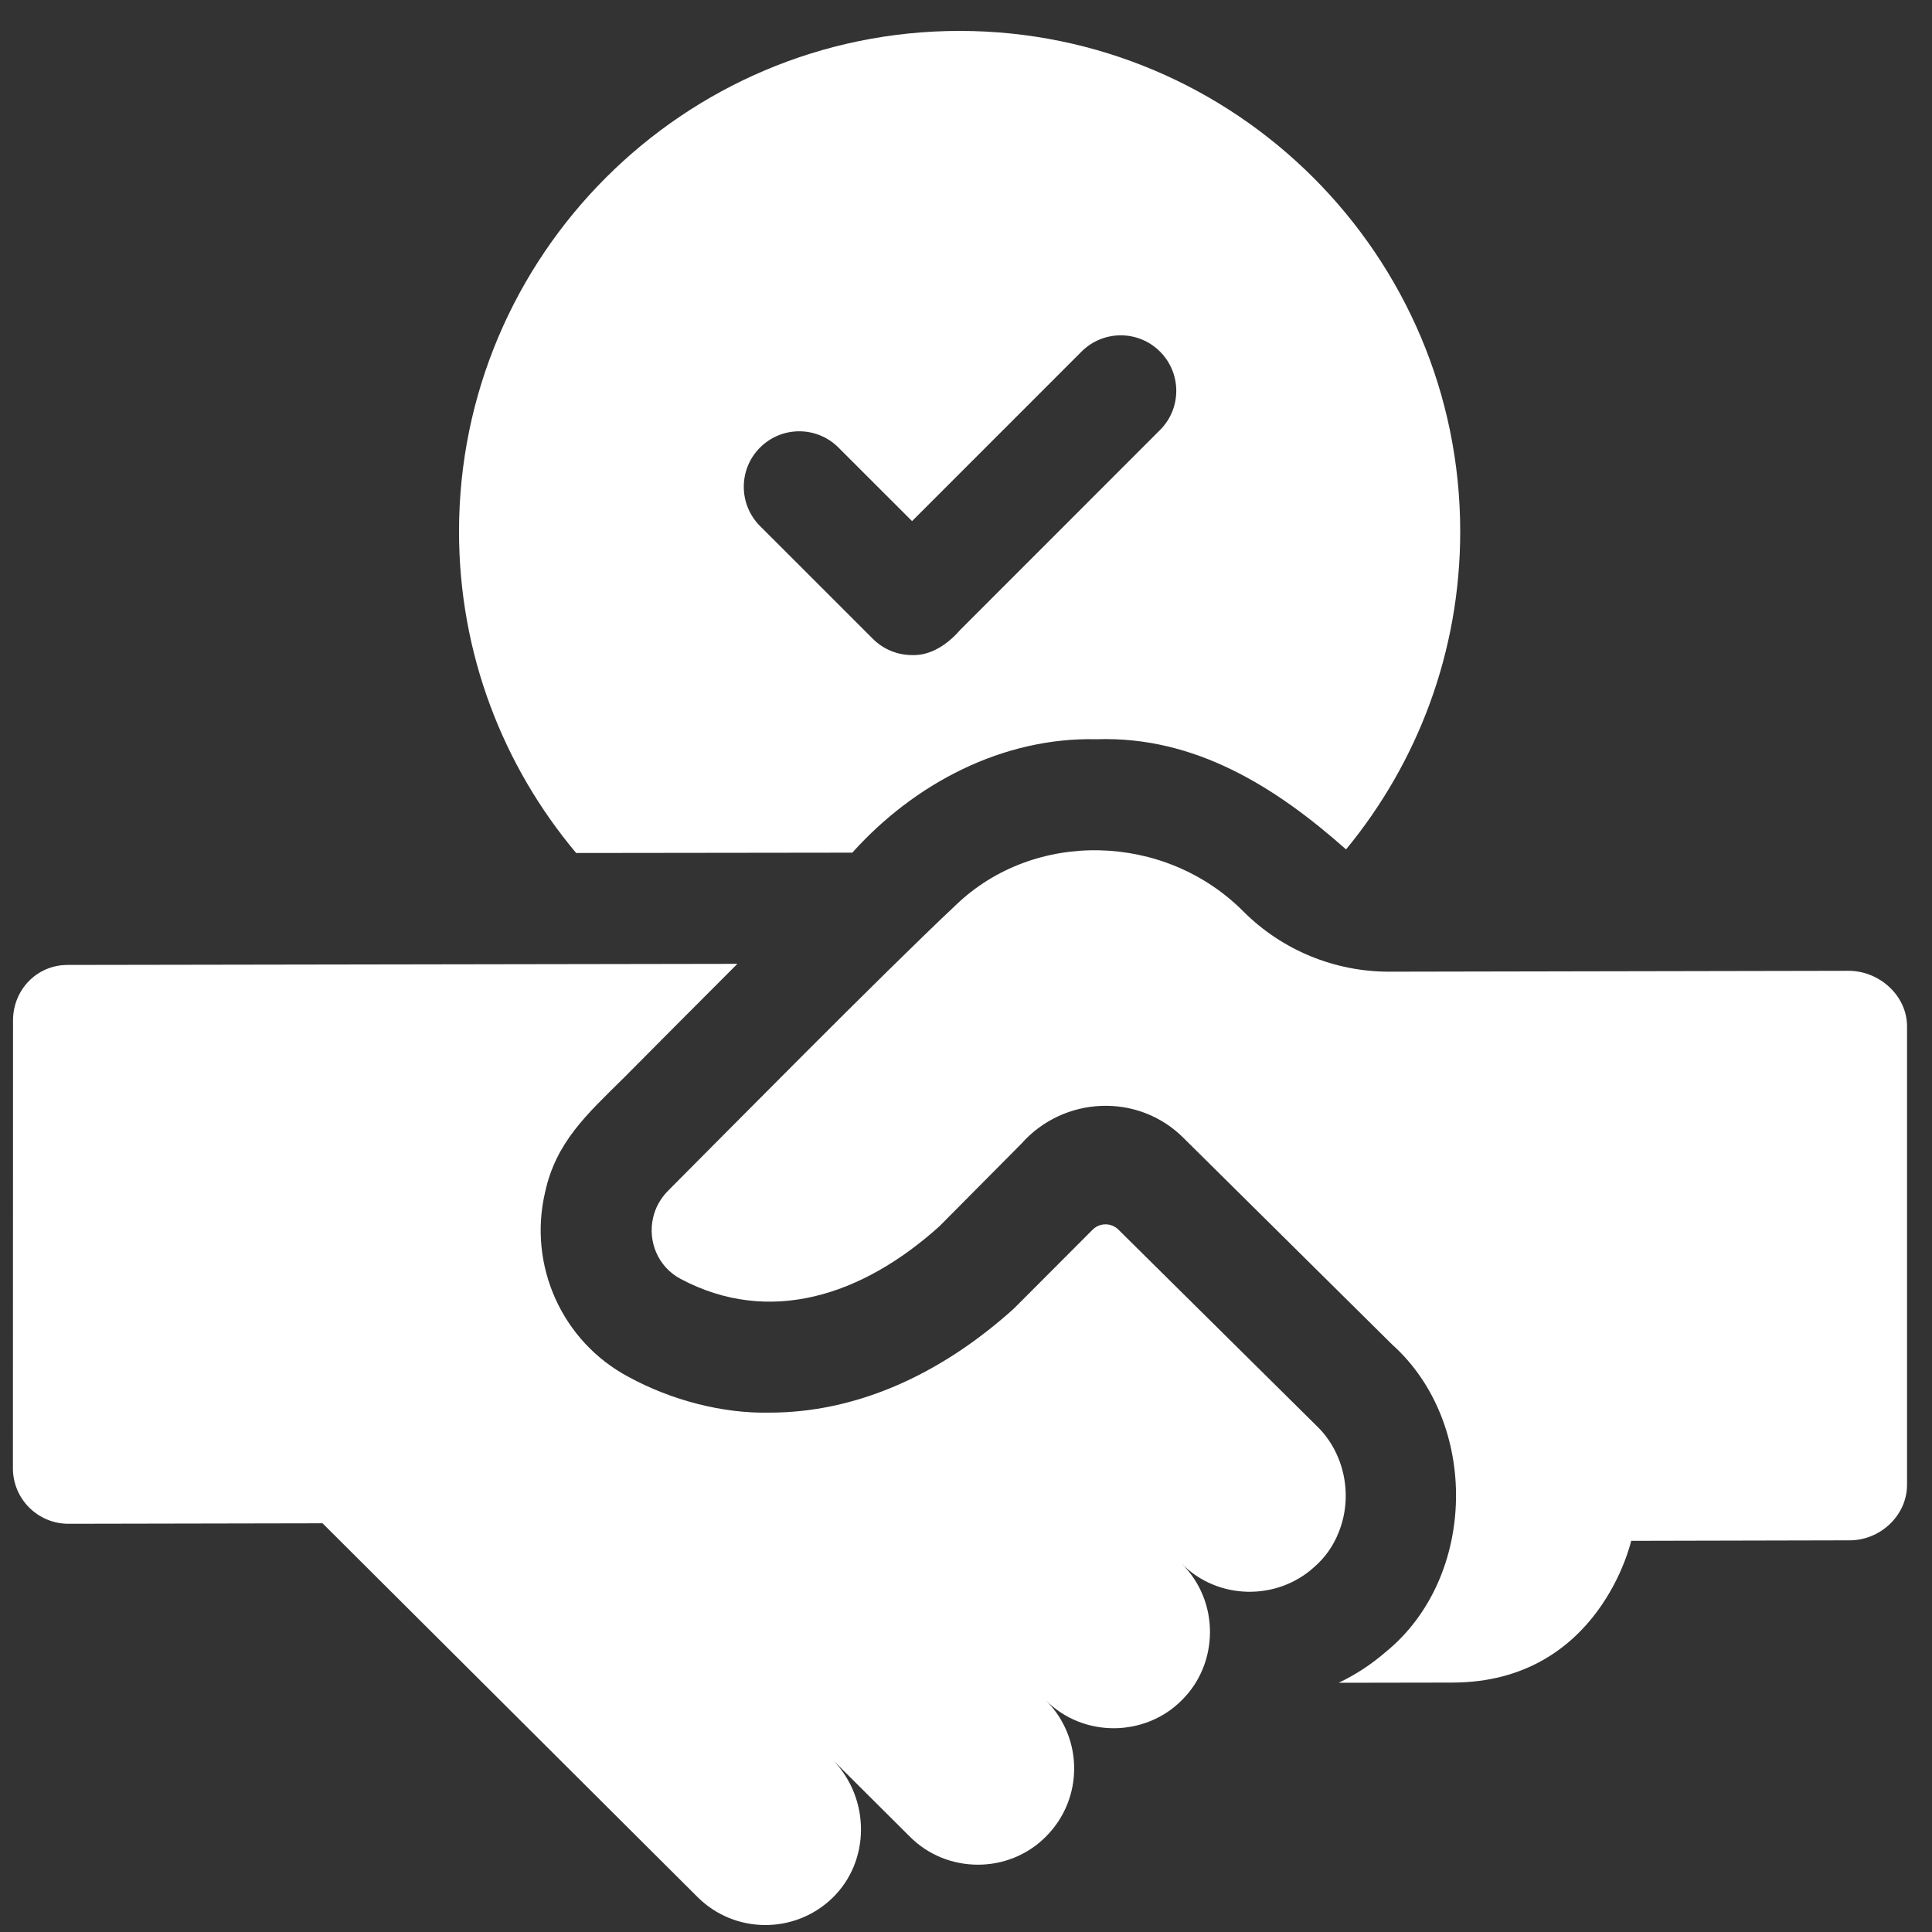 <svg width="51" height="51" viewBox="0 0 51 51" fill="none" xmlns="http://www.w3.org/2000/svg">
<rect x="0" y="0" width="51" height="51" fill="#333333" stroke="none"/>
<g clip-path="url(#clip0_5286_881)">
<path d="M22.499 22.508C24.137 20.684 26.467 19.454 28.956 19.514C31.544 19.43 33.673 20.773 35.532 22.422C37.415 20.138 38.546 17.214 38.546 14.031C38.546 6.748 32.624 0.822 25.342 0.816H25.332C18.046 0.816 12.117 6.744 12.117 14.031C12.117 17.258 13.28 20.22 15.209 22.517L22.499 22.508ZM20.063 11.815C20.634 11.242 21.562 11.242 22.134 11.815L24.076 13.756L28.55 9.281C29.122 8.709 30.05 8.709 30.621 9.281C31.194 9.854 31.194 10.781 30.621 11.352L25.342 16.633C25.02 17.006 24.566 17.313 24.076 17.292C23.701 17.292 23.326 17.149 23.041 16.863L20.063 13.886C19.491 13.313 19.491 12.386 20.063 11.815Z" fill="white"/>
<path d="M34.731 37.615C34.73 37.615 29.524 32.46 29.524 32.46C29.334 32.272 29.029 32.273 28.841 32.462C28.174 33.13 26.763 34.545 26.76 34.547C24.768 36.342 22.54 37.29 20.314 37.29C19.077 37.317 17.725 36.964 16.594 36.348C14.843 35.418 13.937 33.418 14.387 31.48C14.676 30.149 15.484 29.424 16.471 28.449C17.304 27.61 18.381 26.526 19.465 25.443L1.78 25.472C0.971 25.473 0.343 26.13 0.344 26.939L0.341 38.762C0.342 39.57 0.999 40.225 1.809 40.224L8.514 40.211L18.411 50.075C19.393 51.055 20.977 51.062 21.97 50.105C22.982 49.127 22.969 47.484 22 46.473L24.019 48.484C24.985 49.458 26.619 49.484 27.614 48.477C28.605 47.482 28.602 45.873 27.607 44.883C28.603 45.884 30.243 45.852 31.202 44.875C32.176 43.91 32.2 42.273 31.195 41.279C32.16 42.249 33.724 42.253 34.695 41.363C34.984 41.113 35.197 40.803 35.334 40.459C35.73 39.495 35.497 38.333 34.731 37.615Z" fill="white"/>
<path d="M48.799 25.627L36.677 25.65C35.233 25.653 33.849 25.084 32.827 24.065C30.754 21.976 27.3 21.893 25.226 23.897C23.318 25.688 18.956 30.108 17.63 31.438C17.429 31.642 17.3 31.885 17.241 32.141C17.097 32.756 17.357 33.437 17.968 33.761C20.305 35.001 22.756 34.211 24.799 32.37L26.96 30.193C28.076 28.931 30.04 28.84 31.238 30.035L36.75 35.493C39.058 37.563 38.991 41.647 36.579 43.608C36.2 43.937 35.783 44.209 35.338 44.421L38.343 44.416C42.229 44.408 43.059 40.674 43.059 40.674L48.828 40.661C49.637 40.66 50.342 40.003 50.341 39.193V27.089C50.339 26.28 49.608 25.626 48.799 25.627Z" fill="white"/>
</g>
<defs>
<clipPath id="clip0_5286_881">
<rect width="50" height="50" fill="white" transform="translate(0.341 0.816)"/>
</clipPath>
</defs>
</svg>
